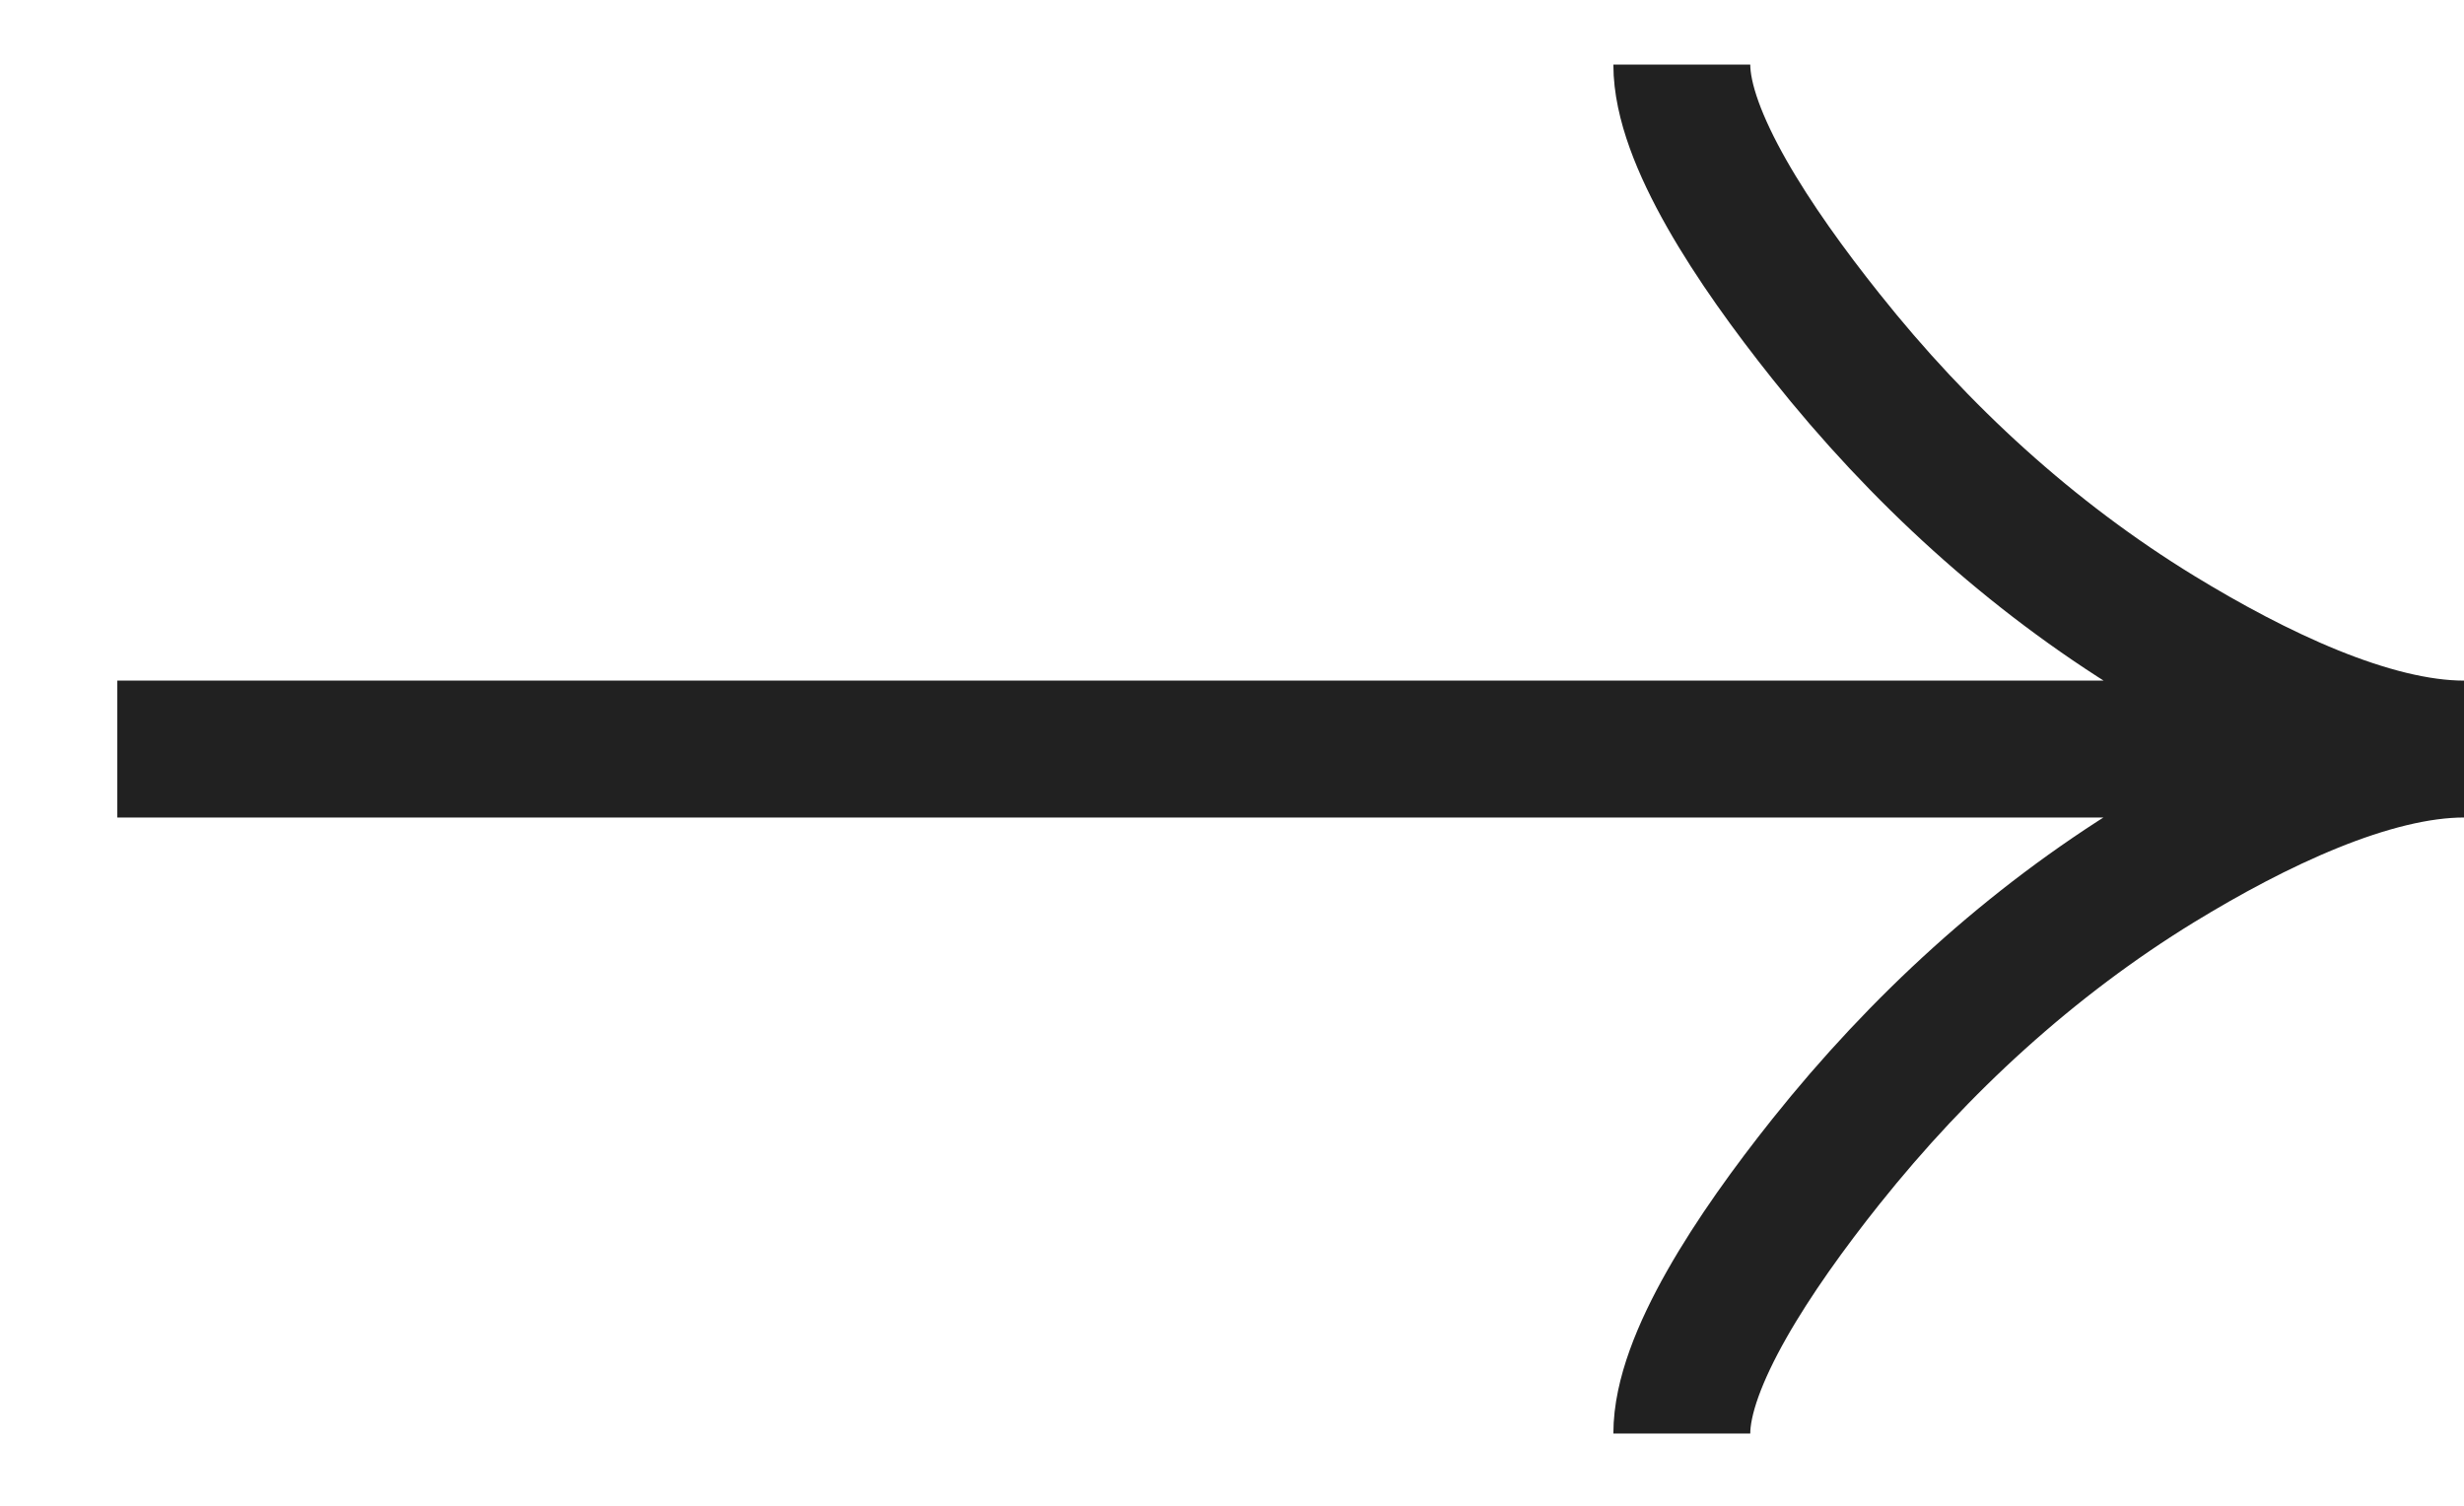<svg width="18" height="11" viewBox="0 0 18 11" fill="none" xmlns="http://www.w3.org/2000/svg">
<path d="M12.286 0.472C12.286 1.002 12.809 1.793 13.339 2.457C14.021 3.315 14.835 4.062 15.768 4.633C16.468 5.061 17.317 5.472 18 5.472M18 5.472C17.317 5.472 16.468 5.882 15.768 6.31C14.835 6.882 14.021 7.63 13.339 8.485C12.809 9.15 12.286 9.943 12.286 10.472M18 5.472H0.857" stroke="#212121"/>
</svg>
